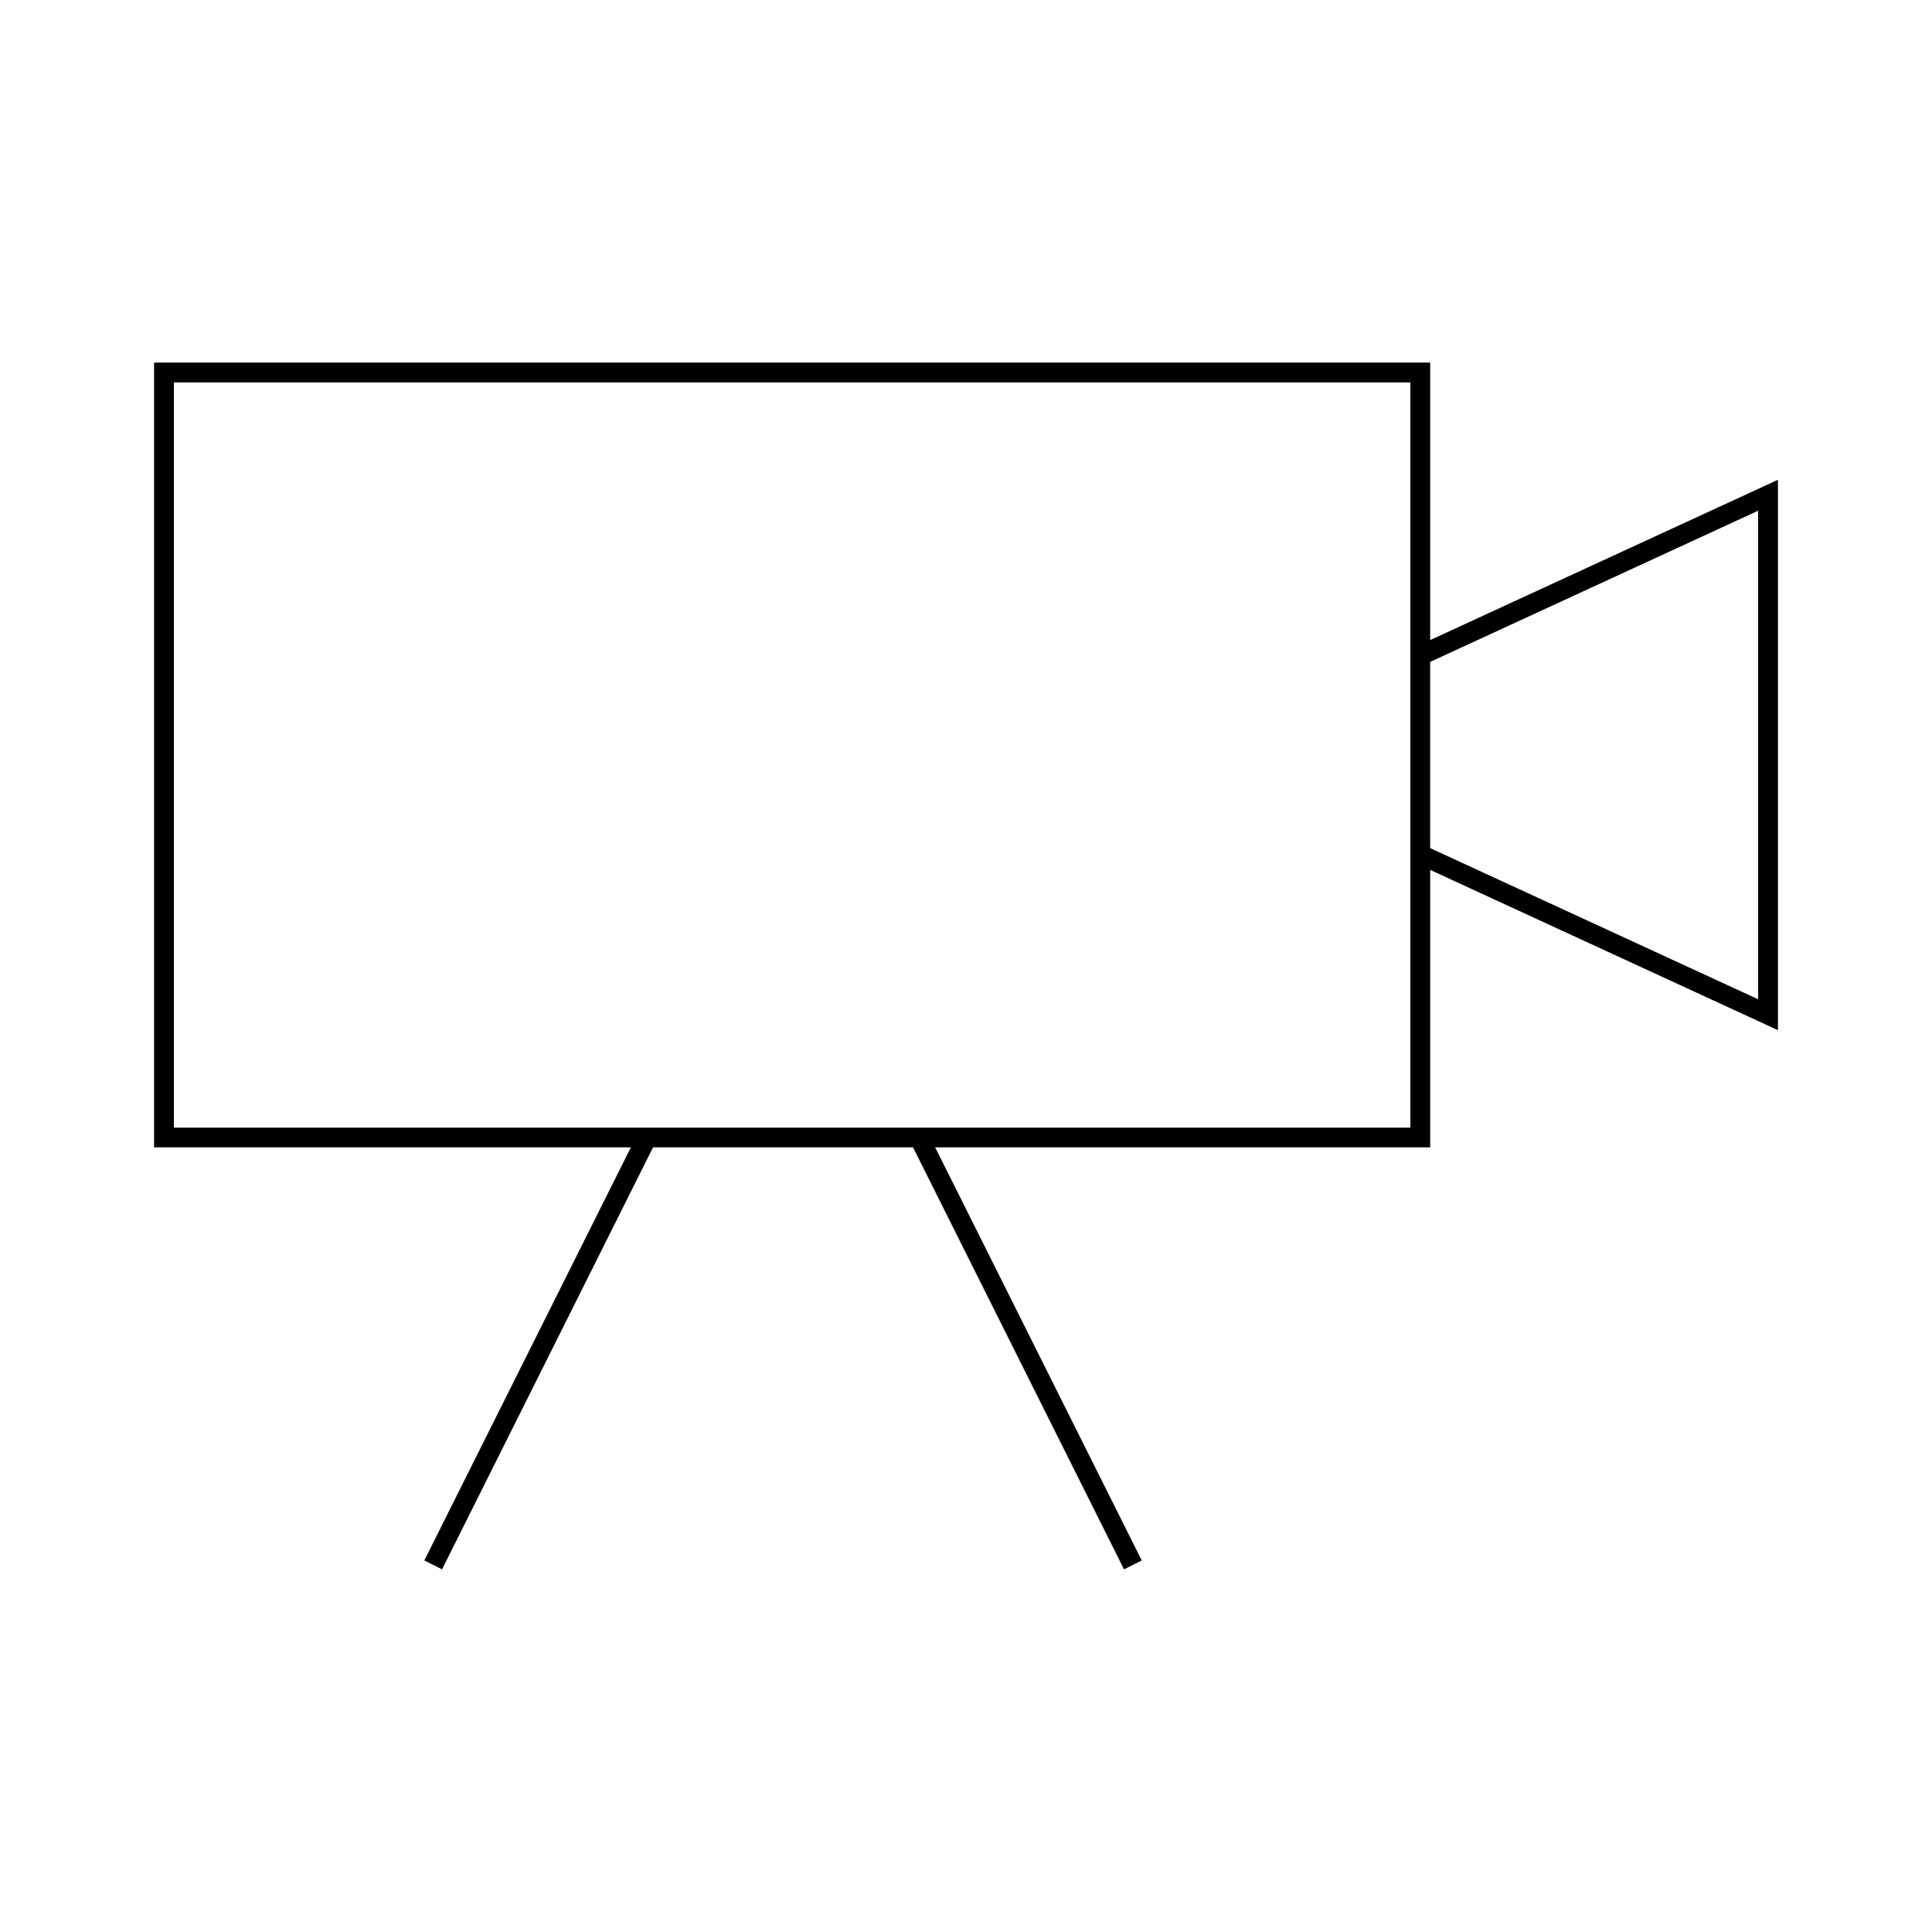 <?xml version="1.0" encoding="UTF-8"?>
<!-- Uploaded to: SVG Repo, www.svgrepo.com, Generator: SVG Repo Mixer Tools -->
<svg fill="#000000" width="800px" height="800px" version="1.1" viewBox="144 144 512 512" xmlns="http://www.w3.org/2000/svg">
 <path d="m523.01 313.63v-73.535h-338.18v207.97h126.36l-54.738 109.48 4.695 2.348 55.914-111.83h68.902l55.914 111.83 4.695-2.348-54.746-109.48h131.19v-73.531l92.16 42.473v-145.86zm-5.25-17.656v146.85h-327.68v-197.48h327.68zm92.16 112.84-86.914-40.059v-49.344l86.914-40.062z"/>
</svg>